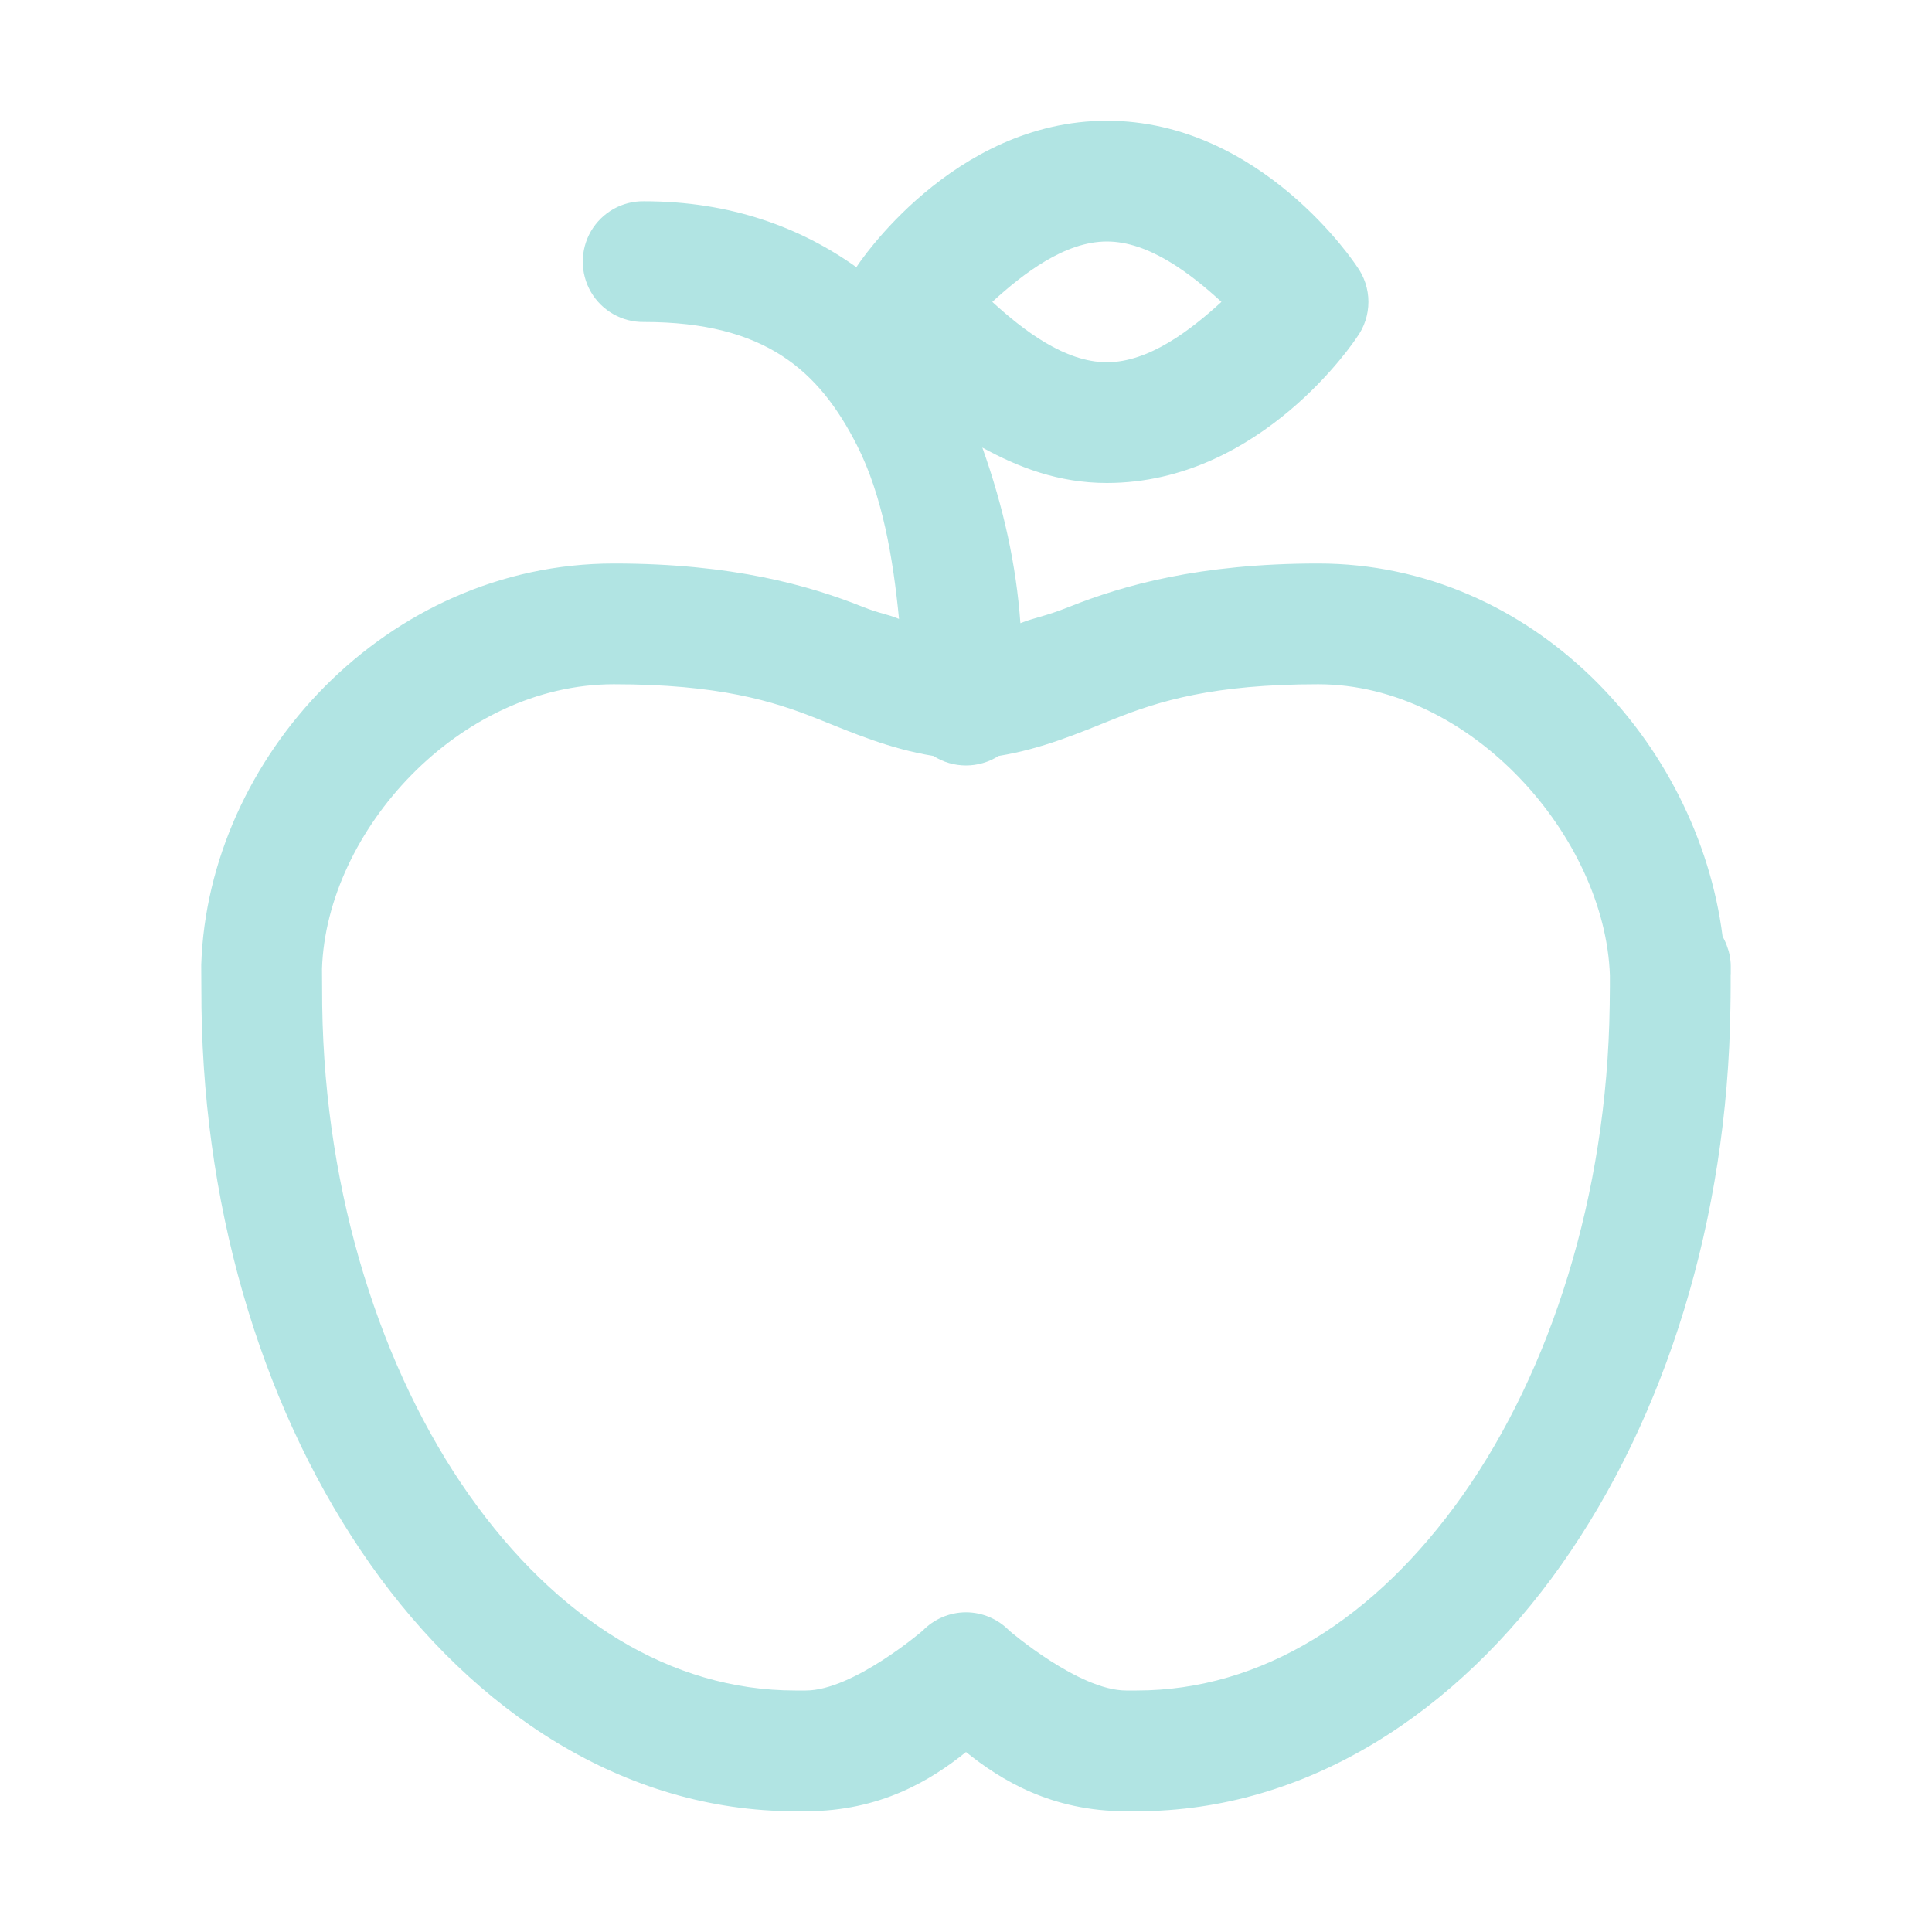 <?xml version="1.0" encoding="UTF-8"?><svg xmlns="http://www.w3.org/2000/svg" xmlns:xlink="http://www.w3.org/1999/xlink" width="72px" height="72px" viewBox="0 0 72 72" version="1.1" aria-hidden="true" style="fill:url(#CerosGradient_id5a943387a);"><defs><linearGradient class="cerosgradient" data-cerosgradient="true" id="CerosGradient_id5a943387a" gradientUnits="userSpaceOnUse" x1="50%" y1="100%" x2="50%" y2="0%"><stop offset="0%" stop-color="#B1E4E3"/><stop offset="100%" stop-color="#B1E4E3"/></linearGradient><linearGradient/></defs>
<g id="surface297868a6208a9997e">
<path style=" stroke:none;fill-rule:nonzero;fill:rgb(9.02%,9.02%,9.412%);fill-opacity:1;fill:url(#CerosGradient_id5a943387a);" d="M 41.25 4.5 C 35.48 4.5 31.949 9.906 31.949 9.906 C 31.938 9.922 31.926 9.938 31.914 9.957 C 29.844 8.48 27.234 7.5 24 7.5 C 23.188 7.488 22.434 7.914 22.023 8.617 C 21.617 9.316 21.617 10.184 22.023 10.883 C 22.434 11.586 23.188 12.012 24 12 C 28.535 12 30.527 13.828 31.934 16.59 C 32.887 18.465 33.281 20.781 33.504 23.066 C 33.027 22.867 32.836 22.887 32.137 22.609 C 30.156 21.82 27.312 21 22.875 21 C 14.422 21 7.754 28.219 7.5 35.949 C 7.5 35.977 7.5 36 7.5 36.027 C 7.5 36.145 7.504 36.441 7.504 36.793 C 7.508 37.141 7.508 37.586 7.508 37.5 C 7.508 37.508 7.508 37.52 7.508 37.527 C 7.613 45.469 9.934 52.816 13.809 58.309 C 17.68 63.797 23.266 67.5 29.637 67.5 L 30.031 67.5 C 32.812 67.5 34.699 66.34 36 65.293 C 37.301 66.34 39.184 67.5 41.965 67.5 L 42.363 67.5 C 48.734 67.5 54.32 63.797 58.191 58.309 C 62.066 52.816 64.383 45.469 64.488 37.527 C 64.496 37.207 64.492 37.121 64.496 36.777 C 64.496 36.57 64.496 36.477 64.496 36.332 C 64.5 36.316 64.5 36.301 64.5 36.285 L 64.5 36 C 64.5 35.852 64.48 35.699 64.449 35.555 C 64.434 35.48 64.414 35.41 64.387 35.34 C 64.34 35.184 64.273 35.039 64.195 34.898 C 63.273 27.668 57.137 21 49.125 21 C 44.688 21 41.844 21.82 39.863 22.609 C 38.922 22.984 38.598 23 38.027 23.223 C 37.875 21.086 37.406 18.914 36.609 16.68 C 37.941 17.41 39.438 18 41.25 18 C 47.02 18 50.551 12.594 50.551 12.594 C 51.145 11.797 51.145 10.703 50.551 9.906 C 50.551 9.906 47.02 4.5 41.25 4.5 Z M 41.25 9 C 42.82 9 44.367 10.195 45.52 11.25 C 44.367 12.305 42.82 13.5 41.25 13.5 C 39.68 13.5 38.133 12.305 36.98 11.25 C 38.133 10.195 39.68 9 41.25 9 Z M 22.875 25.5 C 26.789 25.5 28.816 26.129 30.469 26.789 C 31.789 27.316 33.145 27.906 34.785 28.172 C 35.523 28.645 36.473 28.645 37.215 28.172 C 38.852 27.906 40.211 27.316 41.531 26.789 C 43.184 26.129 45.211 25.5 49.125 25.5 C 54.844 25.5 59.82 31.223 59.996 36.348 C 59.996 36.496 59.996 36.559 59.996 36.746 C 59.992 37.102 59.984 37.738 59.992 37.441 C 59.988 37.449 59.988 37.461 59.988 37.473 C 59.895 44.559 57.777 51.086 54.516 55.715 C 51.254 60.34 47 63 42.363 63 L 41.965 63 C 40.207 63 37.617 60.773 37.617 60.773 C 37.191 60.336 36.609 60.086 36 60.086 C 35.391 60.086 34.809 60.336 34.383 60.773 C 34.383 60.773 31.789 63 30.031 63 L 29.637 63 C 25 63 20.746 60.34 17.484 55.715 C 14.223 51.086 12.105 44.559 12.008 37.473 C 12.008 37.324 12.008 37.098 12.004 36.762 C 12.004 36.445 12 36.148 12 36.098 C 12.172 30.973 17.102 25.5 22.875 25.5 Z M 22.875 25.5 "/>
</g>
</svg>